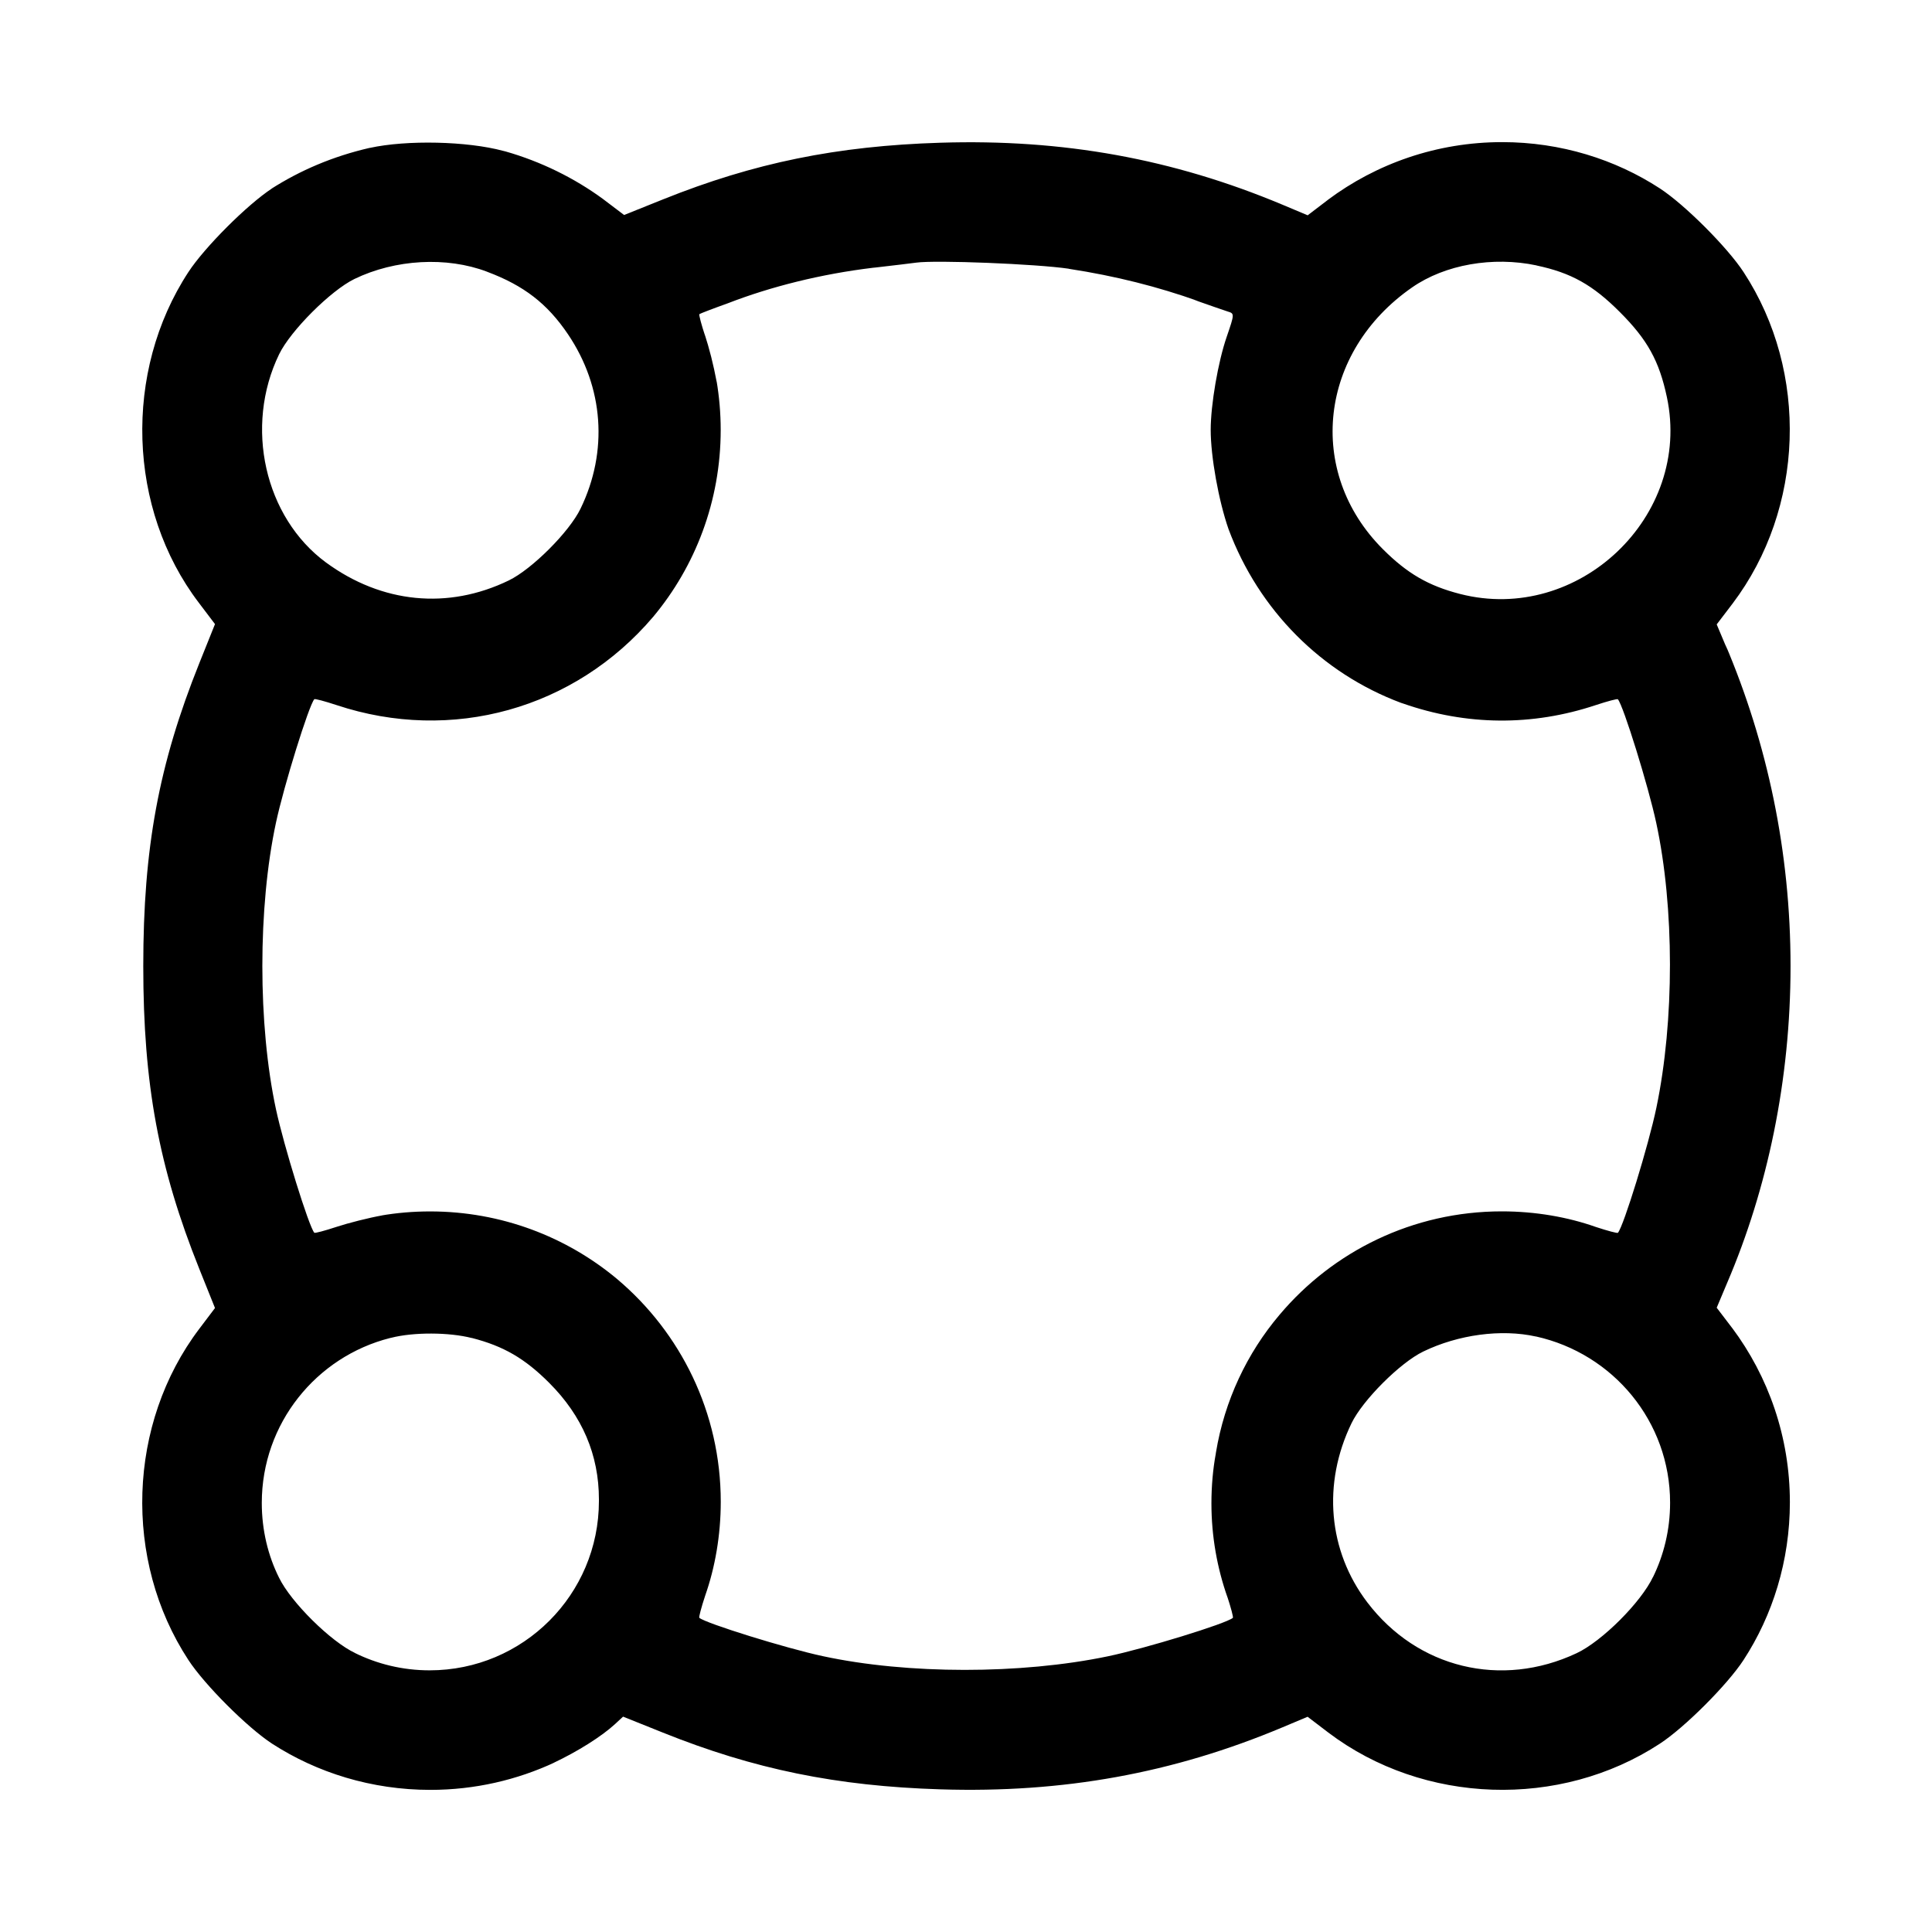 <!-- Generated by IcoMoon.io -->
<svg version="1.1" xmlns="http://www.w3.org/2000/svg" width="32" height="32" viewBox="0 0 32 32">
<title>format-circle</title>
<path d="M6.124 2.449c-0.613 0.141-1.153 0.373-1.638 0.683l0.021-0.012c-0.411 0.268-1.119 0.976-1.387 1.387-1.079 1.649-1.008 3.923 0.172 5.475l0.269 0.355-0.26 0.648c-0.672 1.676-0.928 3.059-0.928 5.016s0.256 3.34 0.928 5.016l0.26 0.648-0.26 0.344c-1.189 1.571-1.264 3.831-0.181 5.485 0.268 0.411 0.976 1.119 1.387 1.387 0.742 0.48 1.648 0.765 2.621 0.765 0.737 0 1.436-0.164 2.062-0.456l-0.030 0.013c0.409-0.193 0.807-0.444 1.027-0.647l0.133-0.123 0.656 0.263c1.513 0.608 2.883 0.888 4.597 0.941 2.035 0.064 3.853-0.265 5.669-1.027l0.416-0.175 0.345 0.263c1.575 1.191 3.833 1.267 5.489 0.183 0.411-0.268 1.119-0.976 1.387-1.387 0.481-0.738 0.767-1.642 0.767-2.612 0-1.083-0.356-2.084-0.958-2.89l0.009 0.013-0.263-0.345 0.175-0.416c0.663-1.549 1.048-3.351 1.048-5.243s-0.385-3.694-1.082-5.332l0.034 0.089-0.175-0.416 0.263-0.345c1.191-1.575 1.267-3.833 0.183-5.489-0.268-0.411-0.976-1.119-1.387-1.387-0.738-0.481-1.642-0.767-2.612-0.767-1.083 0-2.084 0.356-2.89 0.958l0.013-0.009-0.345 0.263-0.416-0.175c-1.816-0.761-3.635-1.091-5.669-1.027-1.711 0.053-3.084 0.333-4.589 0.937l-0.648 0.26-0.355-0.269c-0.47-0.343-1.018-0.615-1.61-0.784l-0.037-0.009c-0.597-0.161-1.596-0.184-2.211-0.049zM8.065 4.5c0.612 0.229 1 0.529 1.343 1.037 0.592 0.877 0.668 1.94 0.207 2.889-0.185 0.383-0.805 1.003-1.188 1.188-1.007 0.488-2.103 0.38-3.027-0.297-1.017-0.748-1.357-2.253-0.777-3.449 0.189-0.391 0.856-1.057 1.247-1.247 0.675-0.327 1.527-0.375 2.196-0.121zM17.7 4.452c0.784 0.12 1.48 0.298 2.149 0.536l-0.081-0.025c0.26 0.092 0.515 0.18 0.565 0.196 0.116 0.035 0.116 0.037-0.015 0.42-0.143 0.413-0.265 1.125-0.265 1.541 0 0.444 0.131 1.172 0.295 1.643 0.502 1.345 1.544 2.387 2.856 2.878l0.034 0.011c1.053 0.368 2.14 0.377 3.192 0.027 0.193-0.064 0.359-0.108 0.367-0.097 0.091 0.104 0.505 1.44 0.635 2.045 0.303 1.405 0.303 3.28 0.003 4.72-0.129 0.62-0.543 1.963-0.637 2.072-0.008 0.011-0.173-0.033-0.367-0.097-0.464-0.164-0.999-0.258-1.556-0.258-1.476 0-2.797 0.664-3.679 1.71l-0.006 0.007c-0.534 0.631-0.908 1.415-1.050 2.277l-0.004 0.027c-0.045 0.245-0.071 0.526-0.071 0.814 0 0.549 0.095 1.075 0.268 1.564l-0.010-0.033c0.064 0.193 0.108 0.359 0.097 0.367-0.109 0.095-1.452 0.508-2.072 0.637-1.44 0.3-3.315 0.3-4.72-0.003-0.605-0.129-1.941-0.544-2.045-0.635-0.011-0.008 0.033-0.173 0.097-0.367 0.163-0.464 0.258-0.998 0.258-1.555 0-1.478-0.665-2.801-1.713-3.686l-0.007-0.006c-0.833-0.695-1.914-1.117-3.094-1.117-0.278 0-0.551 0.023-0.817 0.069l0.029-0.004c-0.227 0.040-0.569 0.127-0.763 0.191s-0.359 0.108-0.367 0.097c-0.091-0.104-0.505-1.44-0.635-2.045-0.301-1.401-0.301-3.345 0-4.747 0.129-0.605 0.544-1.941 0.635-2.045 0.008-0.011 0.173 0.033 0.367 0.097 1.908 0.635 3.947 0.067 5.247-1.463 0.695-0.833 1.117-1.914 1.117-3.094 0-0.278-0.024-0.551-0.069-0.817l0.004 0.029c-0.057-0.303-0.123-0.559-0.204-0.809l0.013 0.046c-0.064-0.193-0.108-0.359-0.097-0.367 0.011-0.009 0.223-0.091 0.472-0.18 0.712-0.276 1.542-0.484 2.403-0.588l0.050-0.005c0.279-0.032 0.579-0.068 0.667-0.080 0.32-0.045 1.987 0.021 2.527 0.101zM25.449 4.397c0.573 0.121 0.931 0.321 1.381 0.772 0.456 0.456 0.651 0.807 0.779 1.409 0.419 1.971-1.464 3.763-3.425 3.26-0.525-0.135-0.876-0.339-1.28-0.743-1.28-1.28-1.057-3.267 0.487-4.336 0.543-0.377 1.335-0.516 2.059-0.363zM7.816 22.161c0.525 0.135 0.876 0.339 1.28 0.743 0.549 0.549 0.824 1.193 0.824 1.931 0 0.008 0 0.018 0 0.027 0 1.549-1.255 2.804-2.804 2.804-0.448 0-0.871-0.105-1.247-0.292l0.016 0.007c-0.405-0.189-1.067-0.844-1.263-1.249-0.181-0.361-0.286-0.787-0.286-1.238 0-1.317 0.903-2.423 2.124-2.732l0.019-0.004c0.371-0.095 0.957-0.093 1.336 0.004zM25.44 22.136c1.279 0.284 2.222 1.409 2.222 2.754 0 0.446-0.103 0.867-0.288 1.242l0.007-0.017c-0.197 0.421-0.845 1.069-1.267 1.267-1.248 0.587-2.639 0.248-3.468-0.843-0.648-0.853-0.745-1.965-0.261-2.965 0.185-0.383 0.805-1.003 1.188-1.188 0.58-0.281 1.293-0.377 1.867-0.249z"></path>
</svg>
